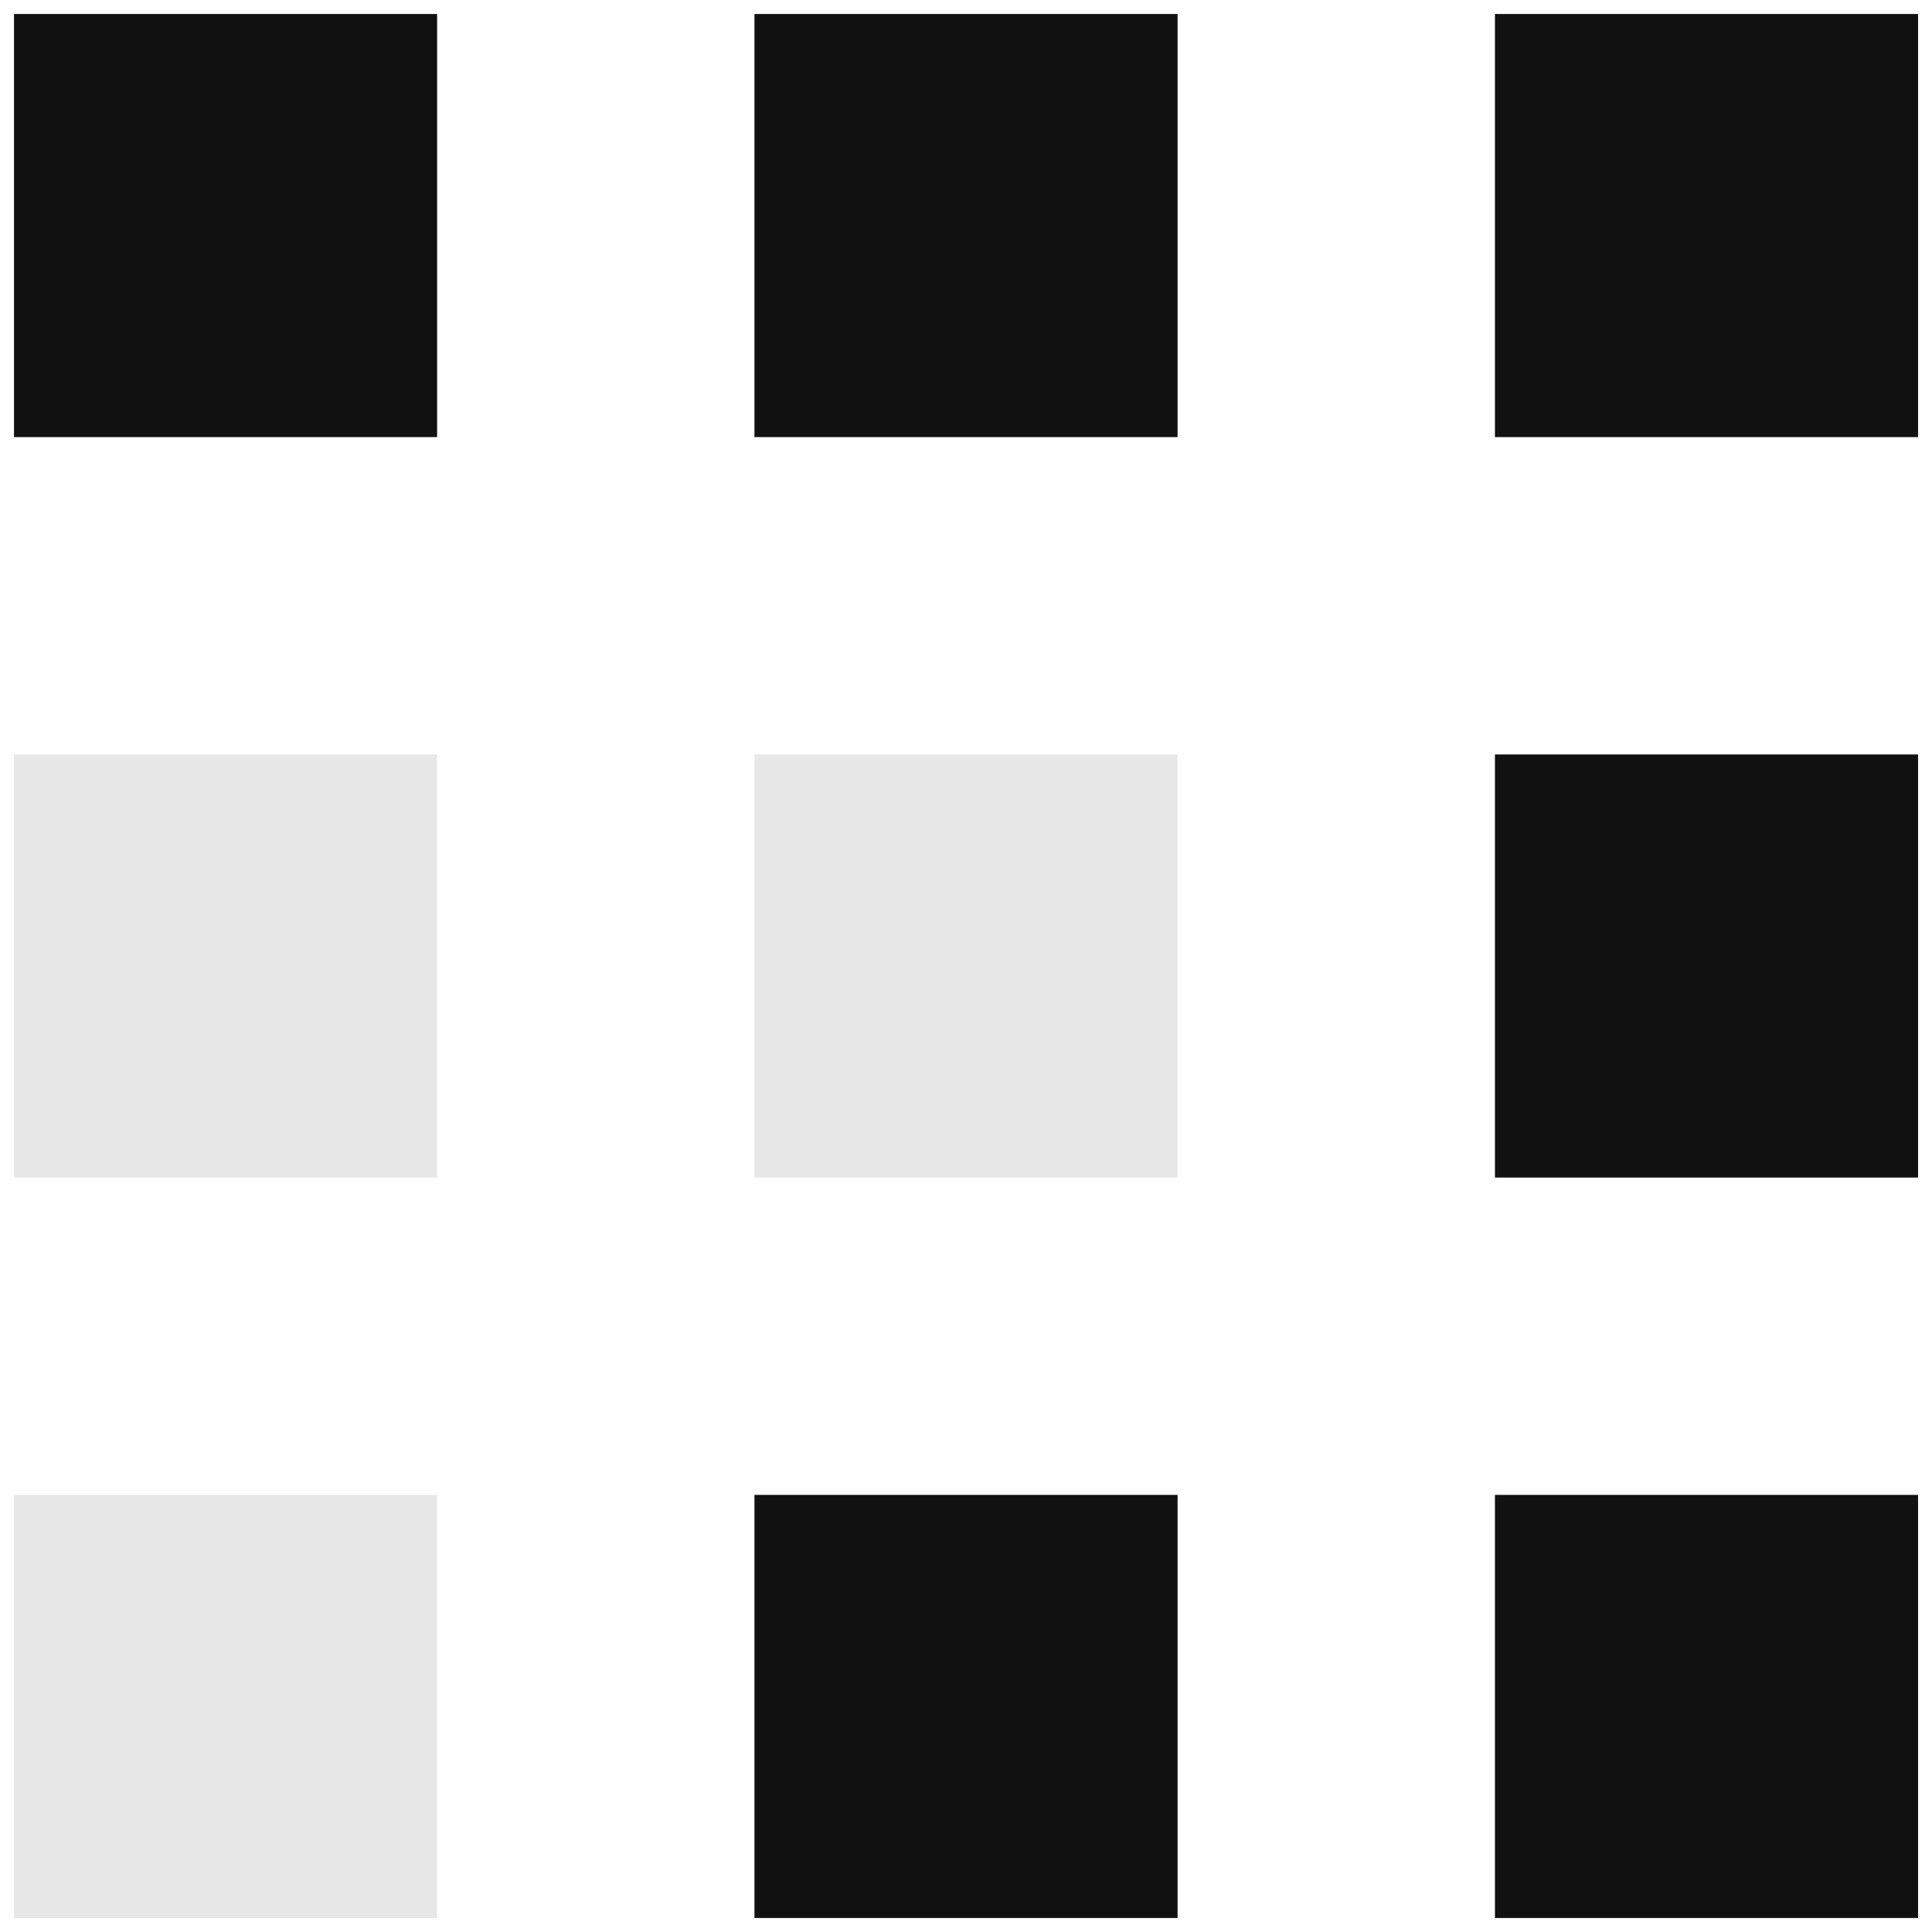 <svg width="16" height="16" viewBox="0 0 68 69" fill="none" xmlns="http://www.w3.org/2000/svg">
  <path d="M0 0.5H15.111V15.611H0V0.5Z" fill="#111111"/>
  <path opacity="0.1" d="M0 26.945H15.111V42.056H0V26.945Z" fill="#111111"/>
  <path opacity="0.1" d="M0 53.389H15.111V68.5H0V53.389Z" fill="#111111"/>
  <path d="M26.445 0.5H41.556V15.611H26.445V0.5Z" fill="#111111"/>
  <path opacity="0.1" d="M26.445 26.945H41.556V42.056H26.445V26.945Z" fill="#111111"/>
  <path d="M26.445 53.389H41.556V68.5H26.445V53.389Z" fill="#111111"/>
  <path d="M52.891 0.5H68.002V15.611H52.891V0.5Z" fill="#111111"/>
  <path d="M52.891 26.945H68.002V42.056H52.891V26.945Z" fill="#111111"/>
  <path d="M52.891 53.389H68.002V68.5H52.891V53.389Z" fill="#111111"/>
</svg> 